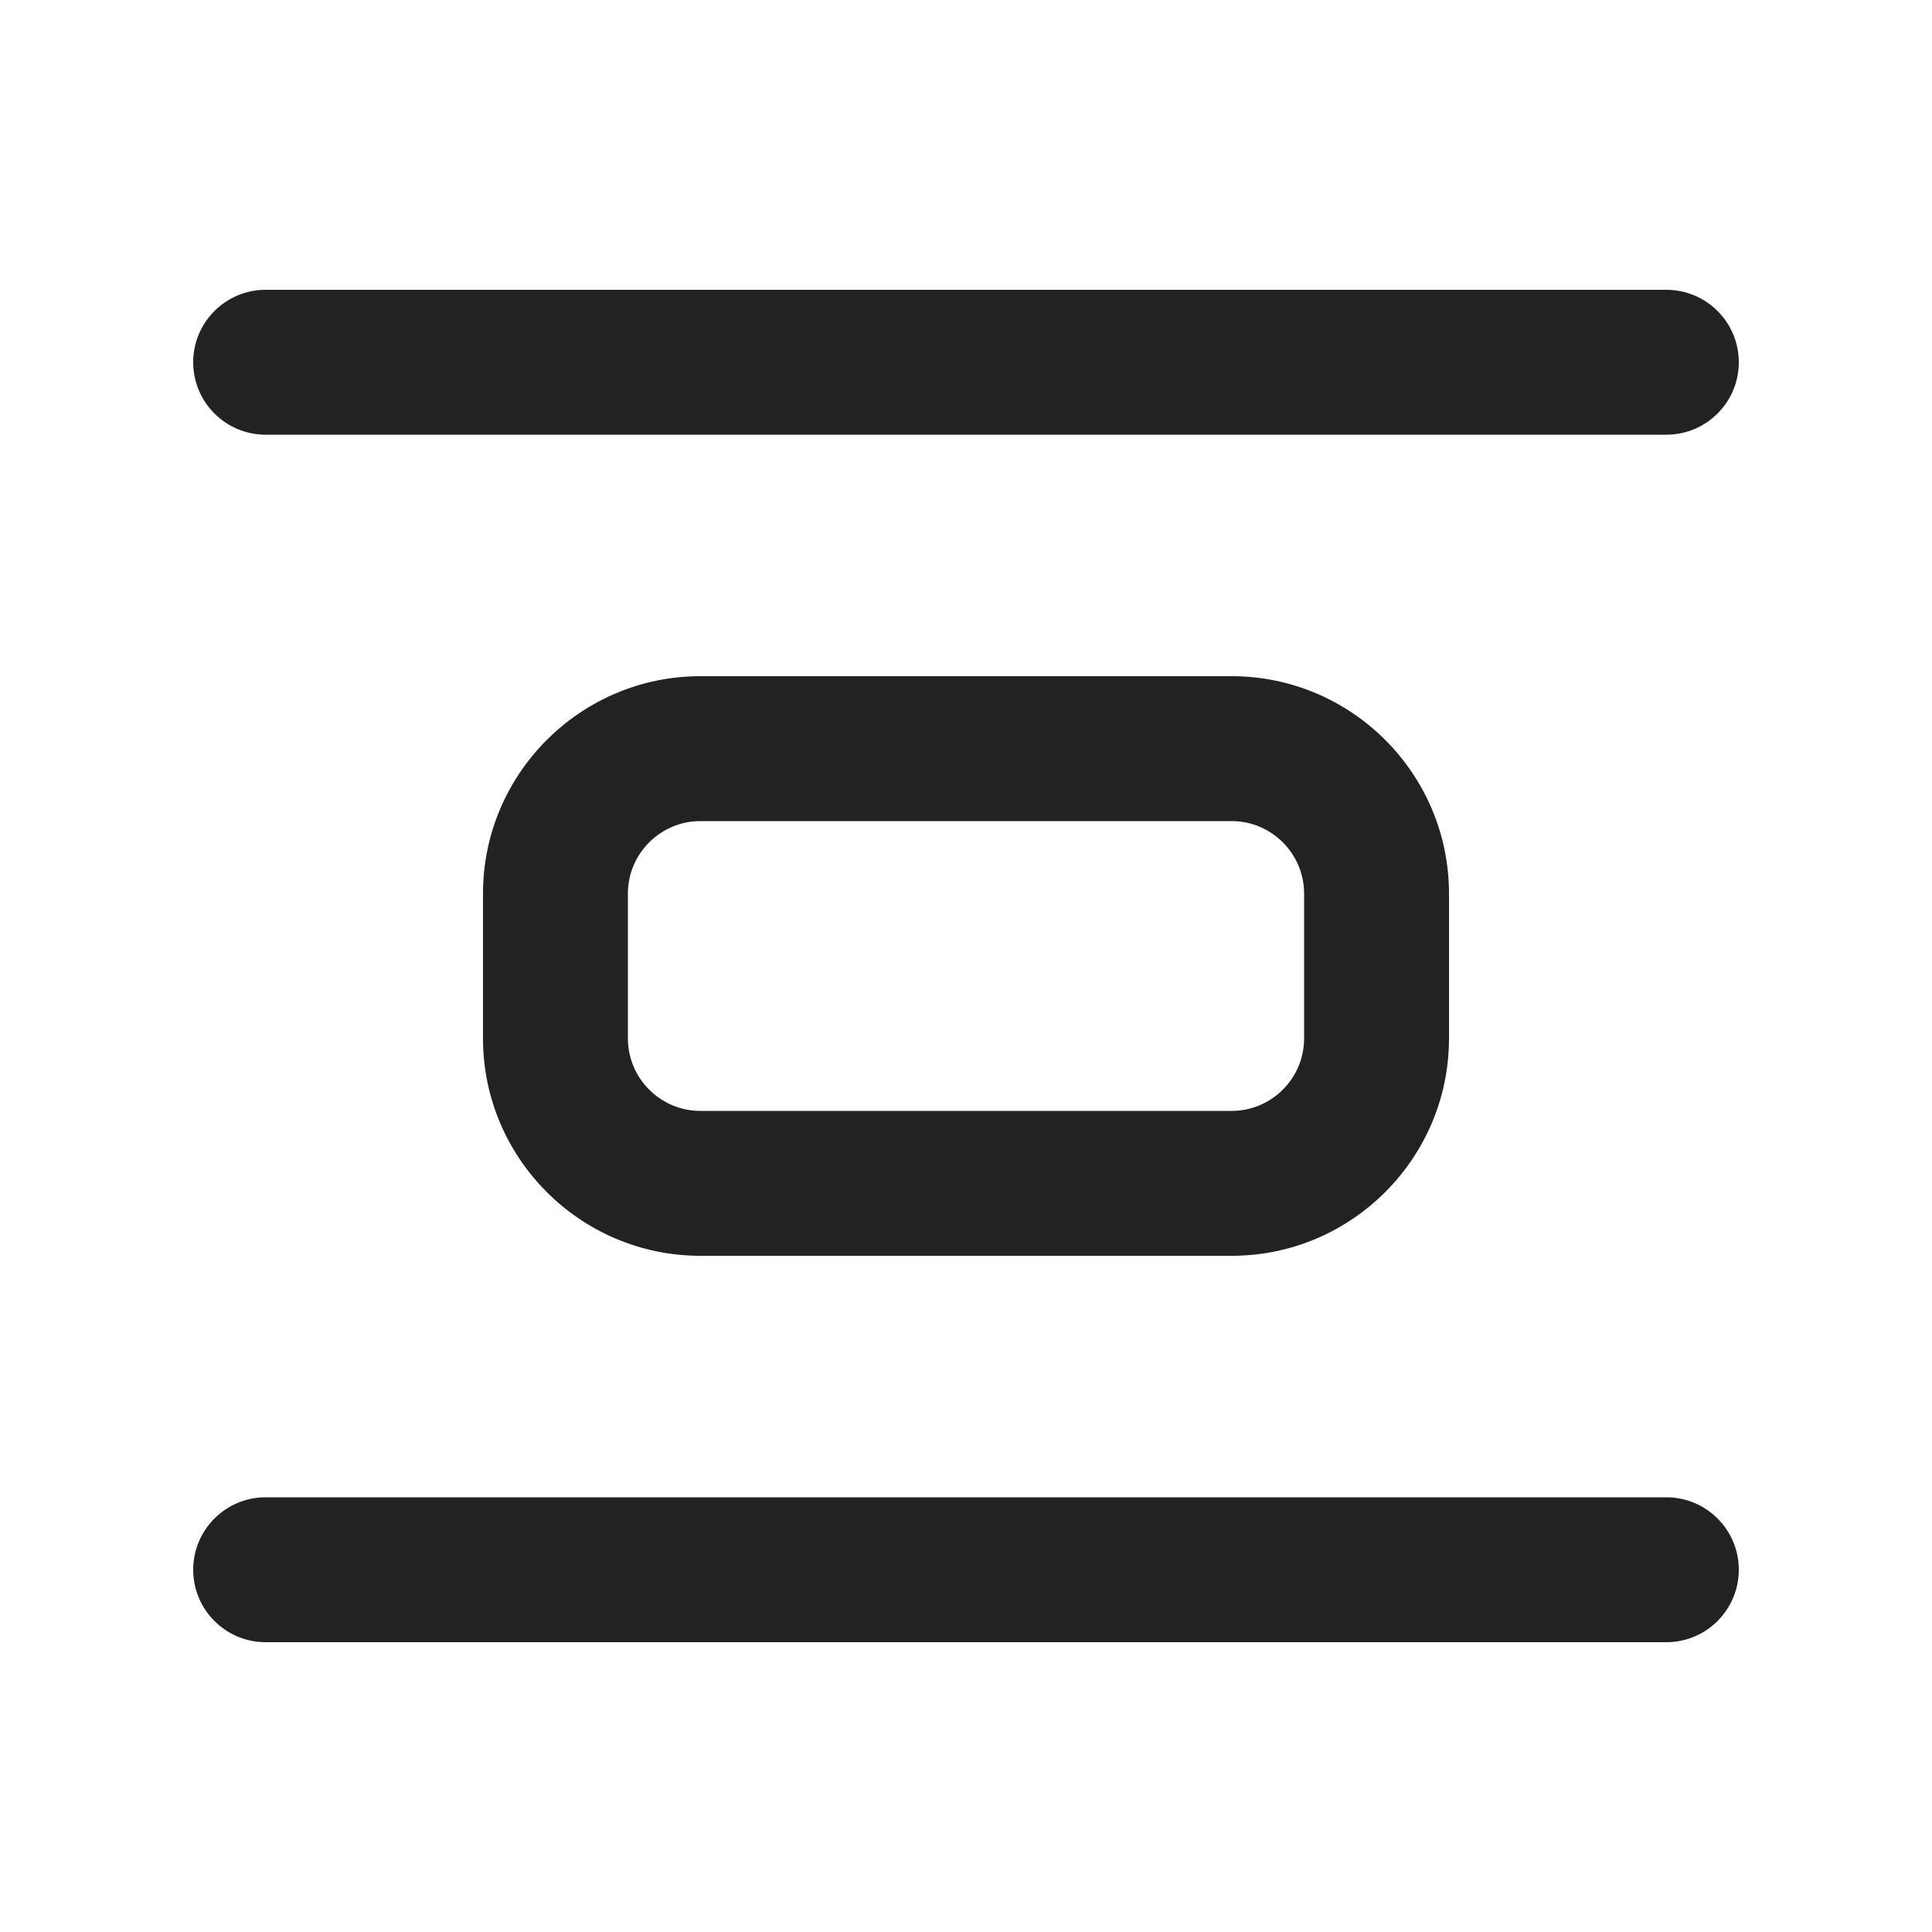 <?xml version="1.0" encoding="UTF-8"?>
<svg xmlns="http://www.w3.org/2000/svg" width="20" height="20" viewBox="0 0 20 20">
  <path d="m15,9.25v1.5c0,1.24-1.01,2.25-2.25,2.25h-5.5c-1.24,0-2.25-1.01-2.25-2.25v-1.5c0-1.24,1.01-2.25,2.25-2.25h5.5c1.24,0,2.25,1.01,2.25,2.25Zm-8.5,1.5c0,.413.337.75.75.75h5.5c.413,0,.75-.337.75-.75v-1.5c0-.413-.337-.75-.75-.75h-5.5c-.413,0-.75.337-.75.75v1.5Z" fill="#222"/>
  <path d="m18,3.75c0,.414-.336.75-.75.75H2.75c-.414,0-.75-.336-.75-.75,0-.414.336-.75.75-.75h14.5c.414,0,.75.336.75.75Z" fill="#222"/>
  <path d="m18,16.25c0,.414-.336.75-.75.75H2.75c-.414,0-.75-.336-.75-.75s.336-.75.75-.75h14.5c.414,0,.75.336.75.75Z" fill="#222"/>
</svg>